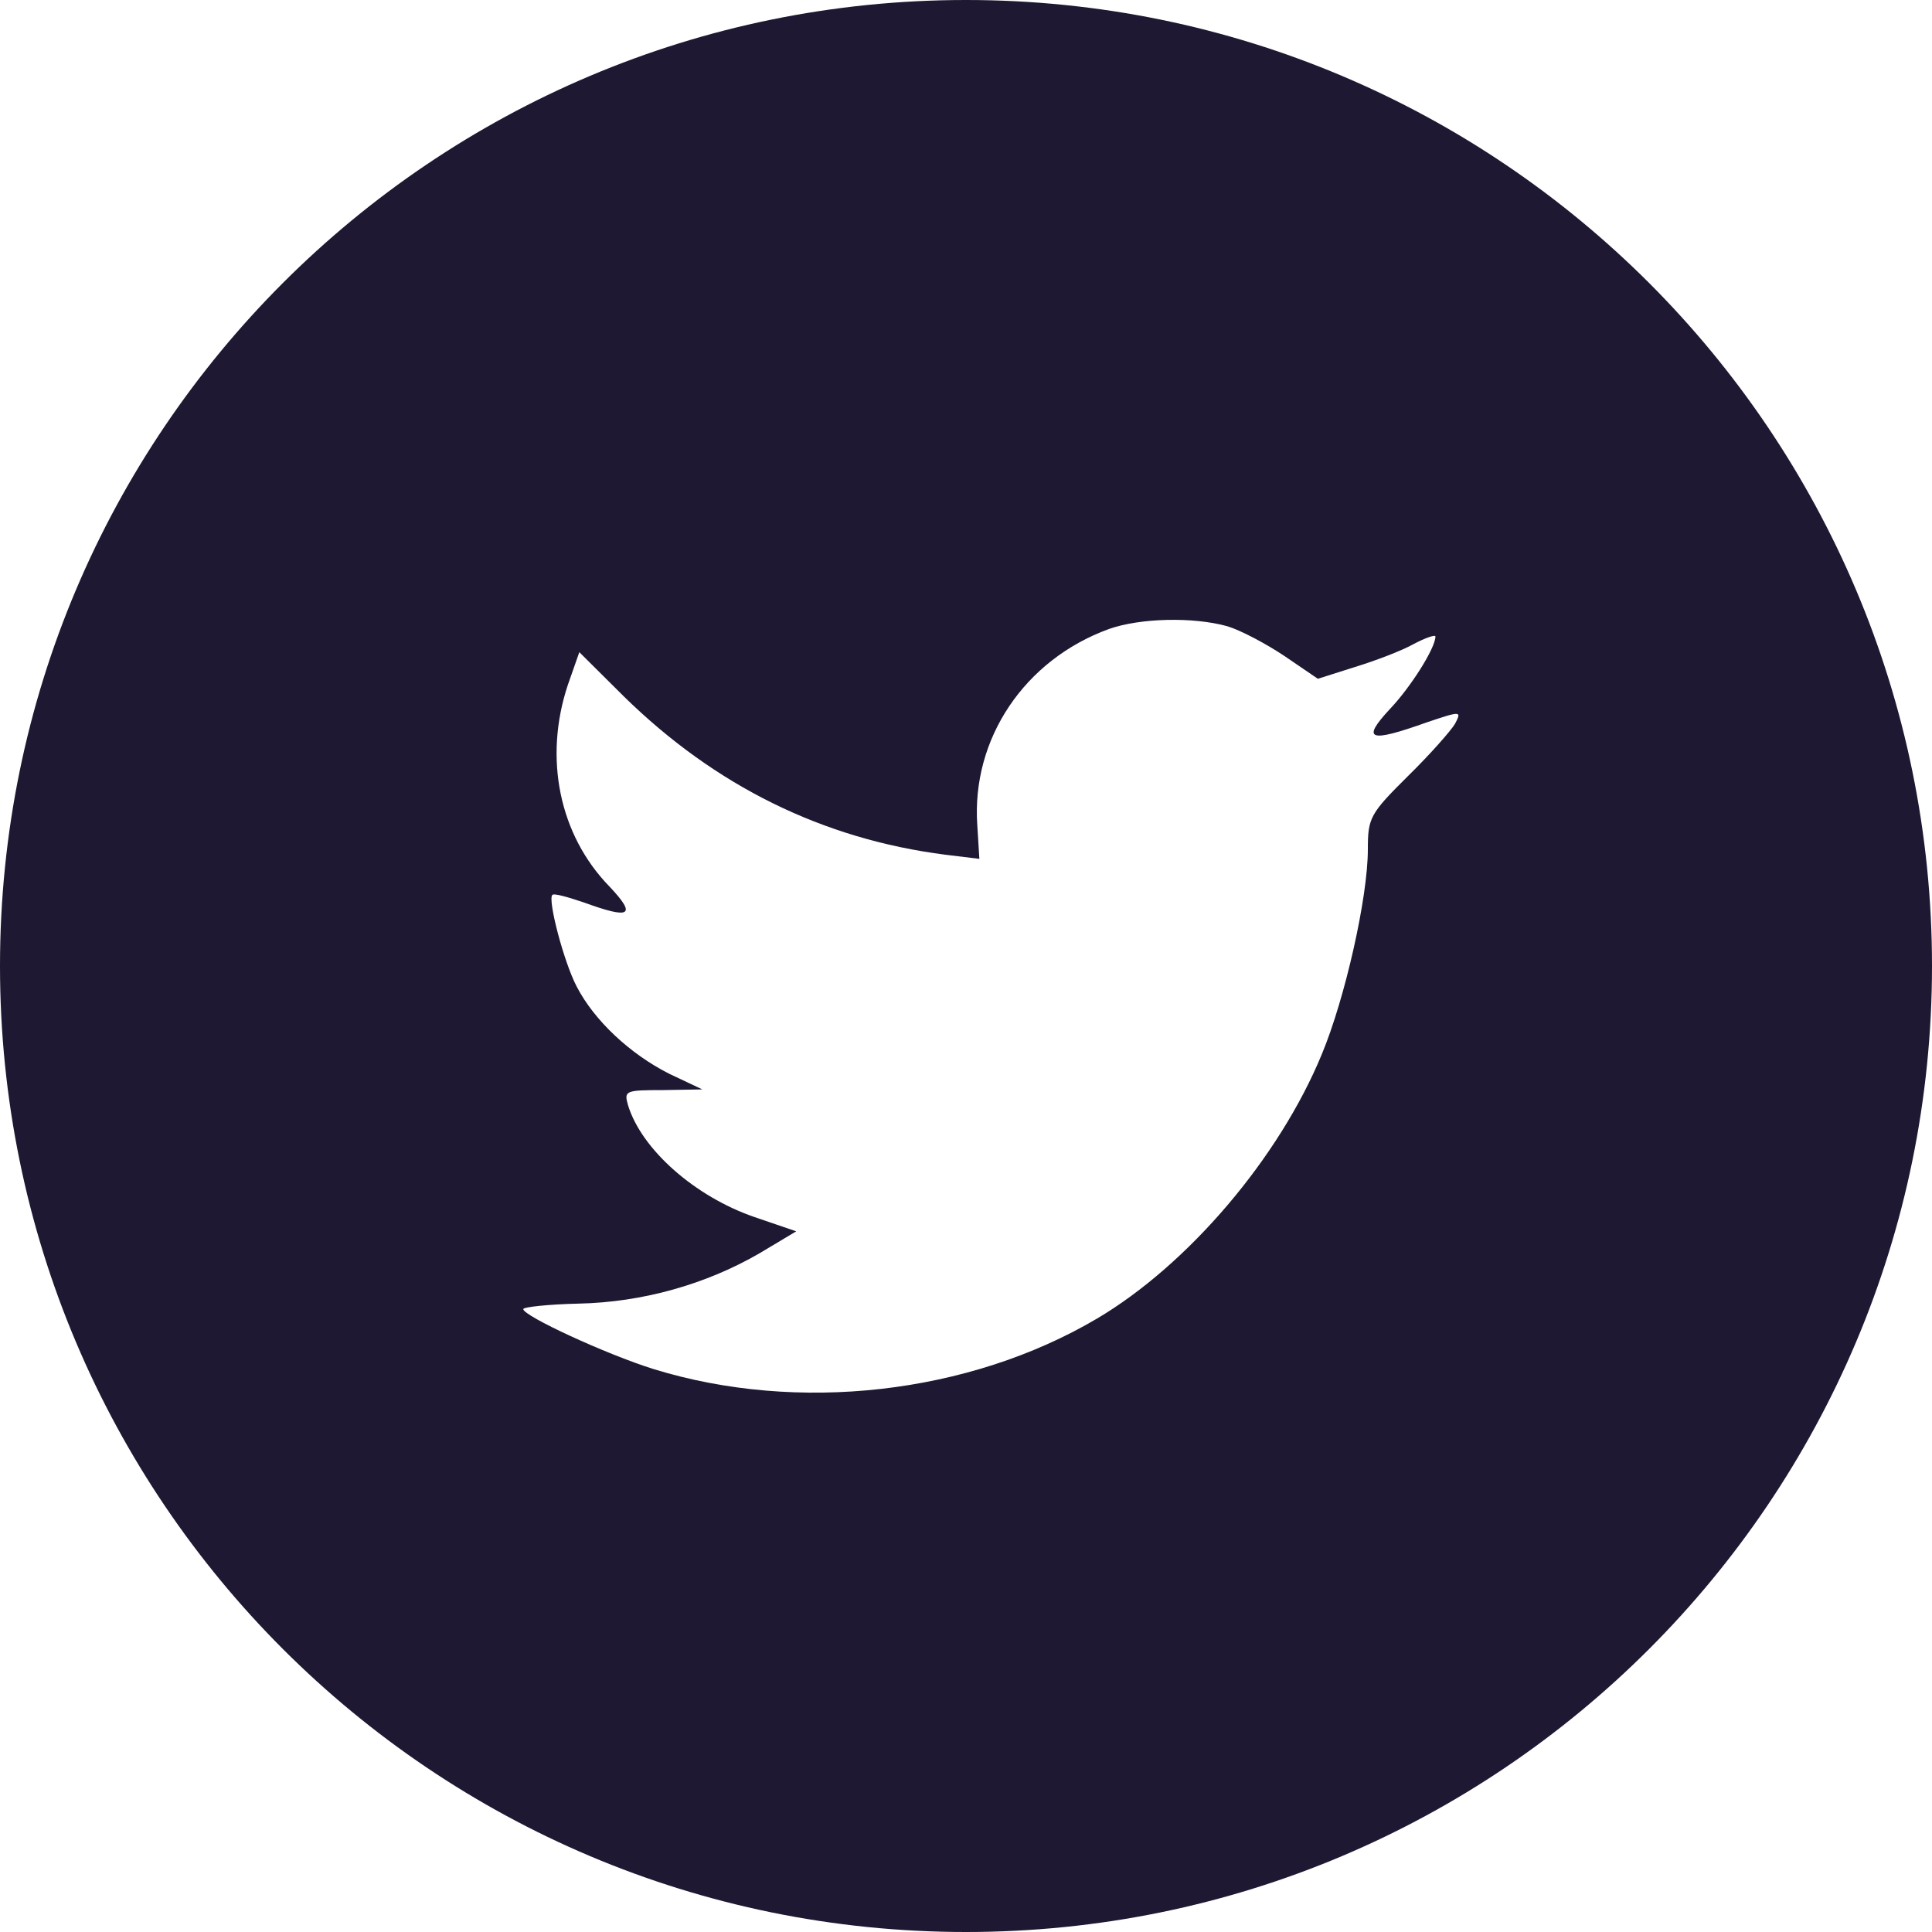 <?xml version="1.0" encoding="UTF-8"?>
<svg width="48px" height="48px" viewBox="0 0 48 48" version="1.1" xmlns="http://www.w3.org/2000/svg" xmlns:xlink="http://www.w3.org/1999/xlink">
    <title>Combined-Shape</title>
    <g id="Page-1" stroke="none" stroke-width="1" fill="none" fill-rule="evenodd">
        <path d="M0,24 C0,10.745 10.745,0 24,0 C37.255,0 48,10.745 48,24 C48,37.255 37.255,48 24,48 C10.745,48 0,37.255 0,24 Z M24.281,20.508 L24.332,21.338 L23.492,21.236 C20.437,20.846 17.768,19.525 15.501,17.304 L14.393,16.203 L14.108,17.016 C13.504,18.83 13.89,20.745 15.149,22.033 C15.82,22.745 15.669,22.846 14.511,22.423 C14.108,22.287 13.755,22.185 13.722,22.236 C13.604,22.355 14.007,23.897 14.326,24.507 C14.763,25.355 15.652,26.185 16.626,26.677 L17.449,27.066 L16.475,27.083 C15.535,27.083 15.501,27.1 15.602,27.456 C15.938,28.558 17.264,29.727 18.741,30.236 L19.782,30.592 L18.876,31.134 C17.533,31.914 15.955,32.354 14.377,32.388 C13.621,32.405 13,32.473 13,32.524 C13,32.693 15.048,33.642 16.24,34.015 C19.816,35.117 24.063,34.642 27.253,32.761 C29.519,31.422 31.785,28.761 32.843,26.185 C33.414,24.812 33.984,22.304 33.984,21.101 C33.984,20.321 34.035,20.219 34.975,19.287 C35.529,18.745 36.049,18.152 36.15,17.982 C36.318,17.66 36.301,17.66 35.445,17.948 C34.018,18.457 33.817,18.389 34.522,17.626 C35.042,17.084 35.663,16.101 35.663,15.813 C35.663,15.762 35.411,15.847 35.126,15.999 C34.824,16.169 34.152,16.423 33.649,16.576 L32.742,16.864 L31.92,16.304 C31.466,15.999 30.828,15.66 30.493,15.559 C29.636,15.321 28.327,15.355 27.555,15.626 C25.456,16.389 24.13,18.355 24.281,20.508 Z" id="Combined-Shape" fill="#1E1832"></path>
    </g>
</svg>
